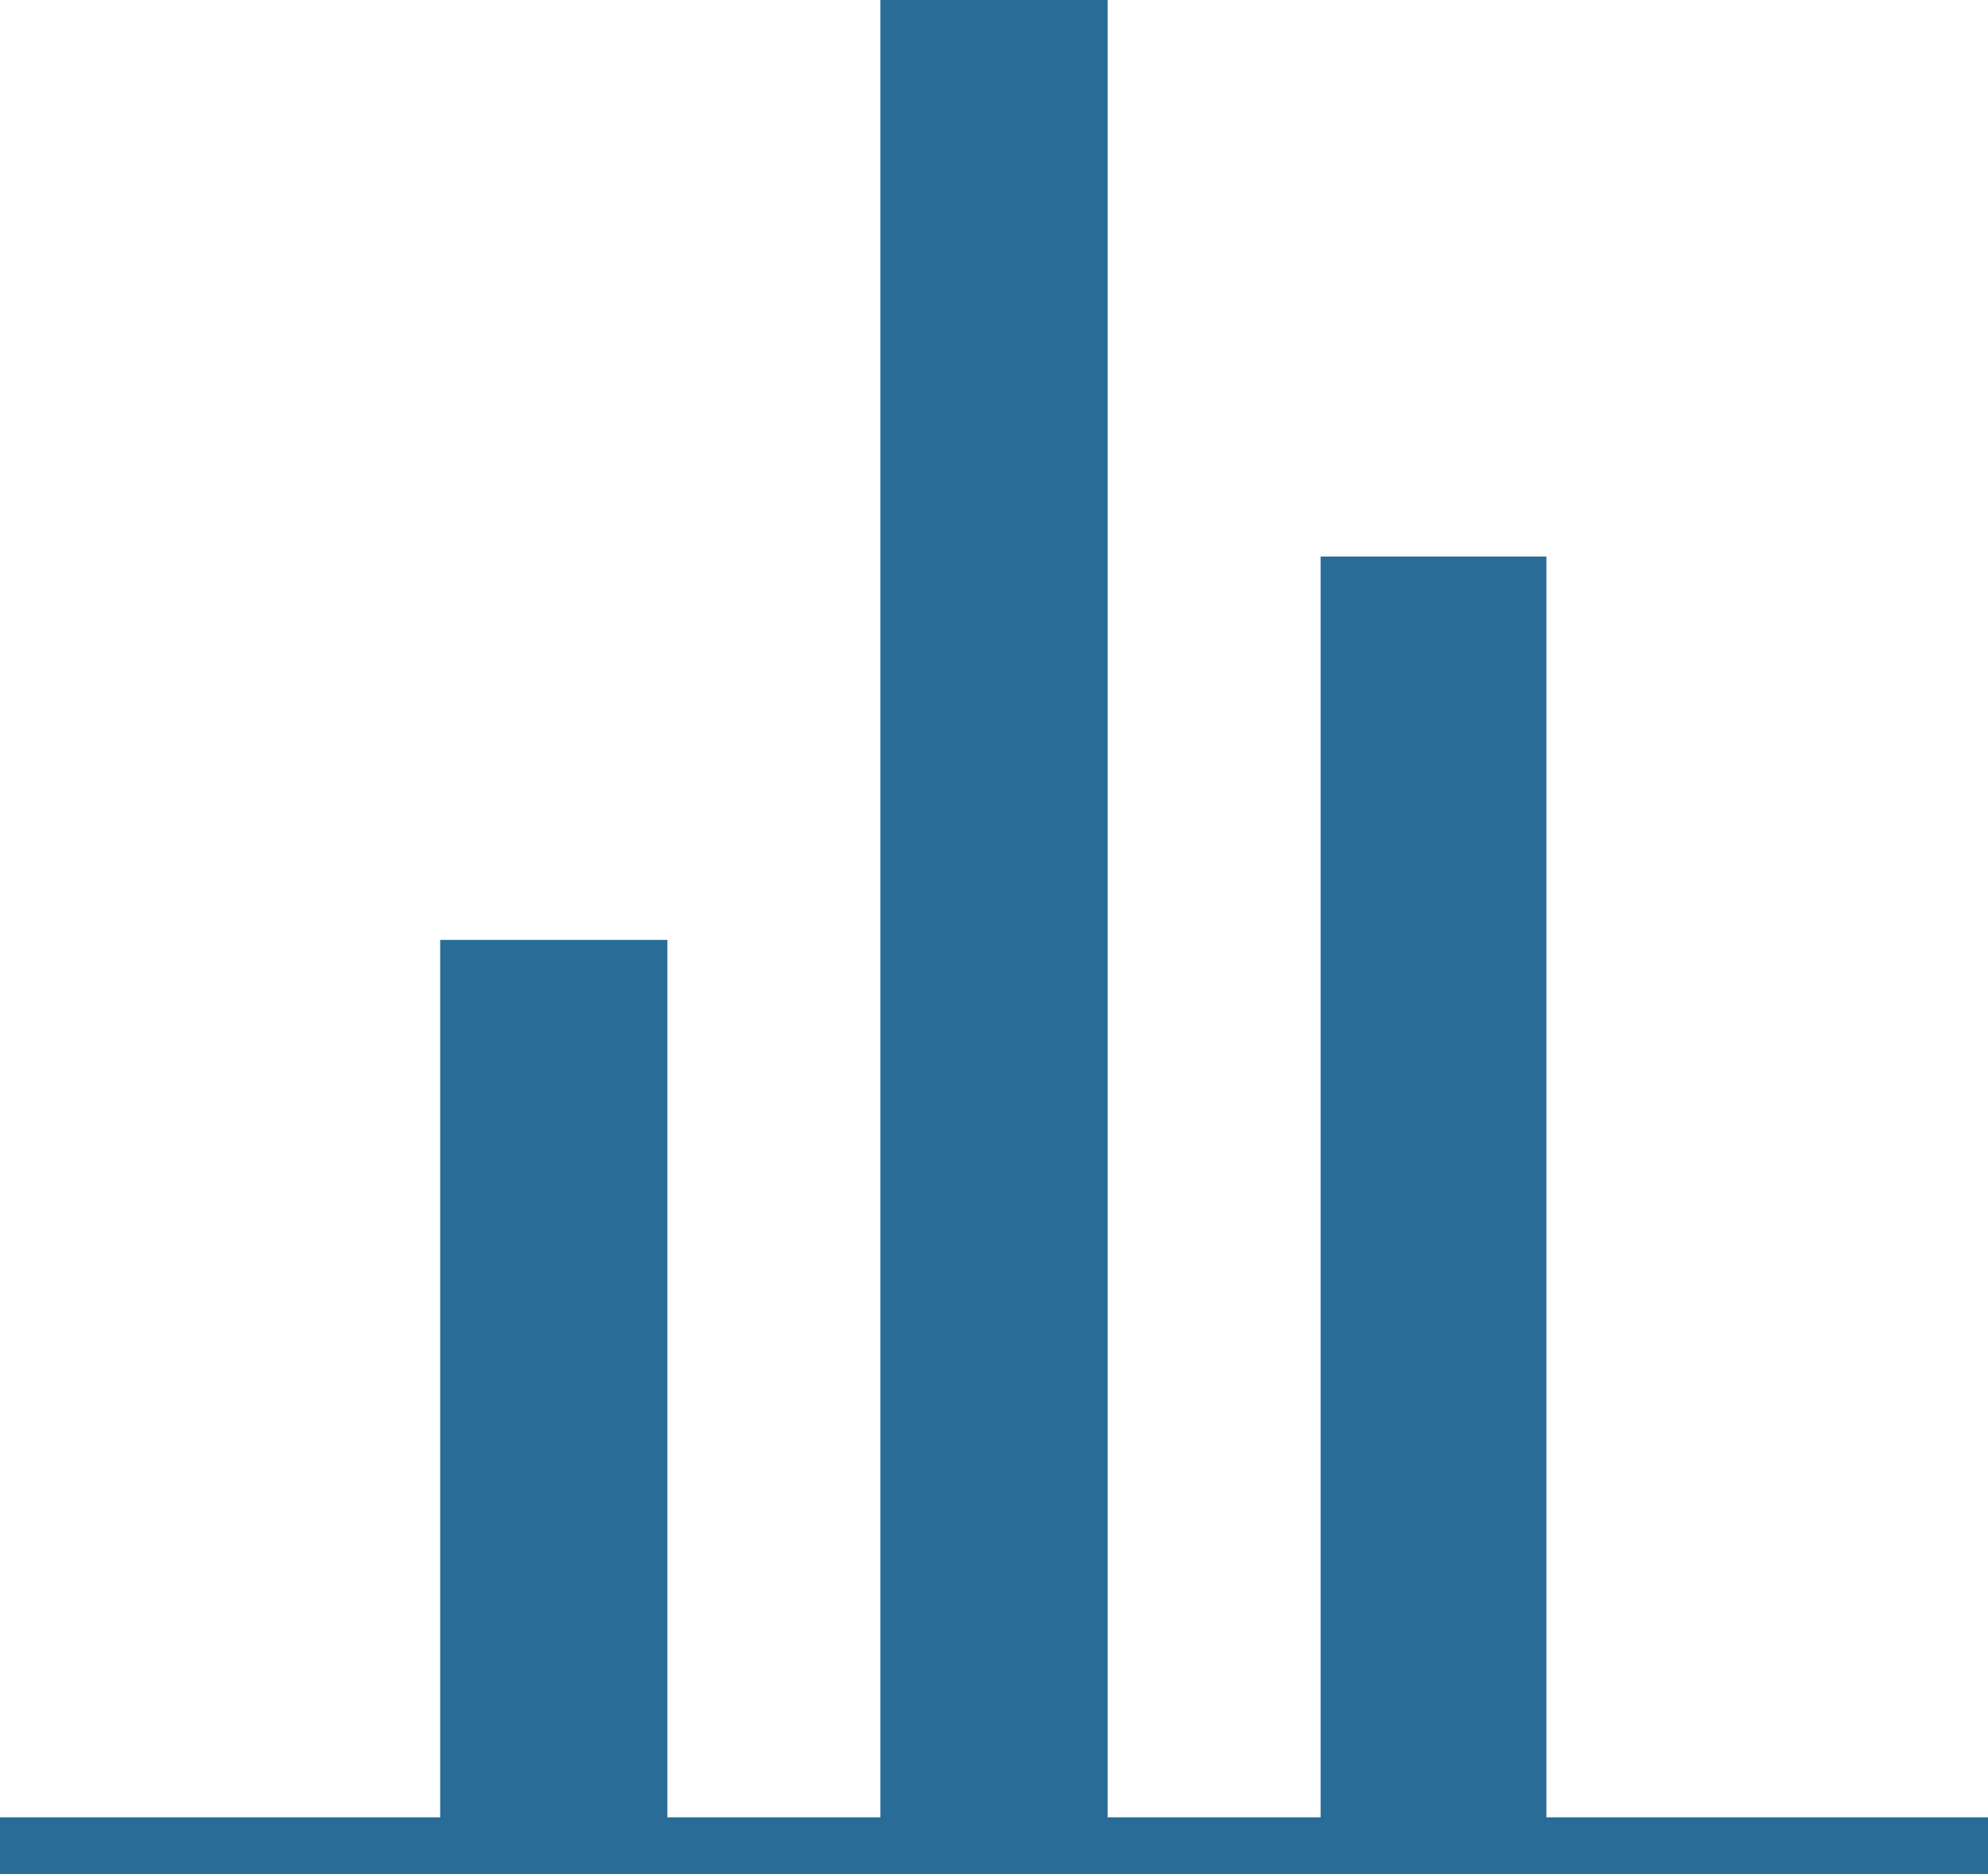 <?xml version="1.0" encoding="utf-8"?>
<!-- Generator: Adobe Illustrator 18.1.1, SVG Export Plug-In . SVG Version: 6.00 Build 0)  -->
<!DOCTYPE svg PUBLIC "-//W3C//DTD SVG 1.1//EN" "http://www.w3.org/Graphics/SVG/1.1/DTD/svg11.dtd">
<svg version="1.1" id="Layer_1" xmlns="http://www.w3.org/2000/svg" xmlns:xlink="http://www.w3.org/1999/xlink" x="0px" y="0px"
	 width="140px" height="132px" viewBox="0 0 140 132" enable-background="new 0 0 140 132" xml:space="preserve">
<polygon fill="#296C97" points="108.9,128 108.9,39.2 93,39.2 93,128 78,128 78,0 62,0 62,128 47,128 47,66.2 31,66.2 31,128 0,128 
	0,132 140,132 140,128 "/>
</svg>
